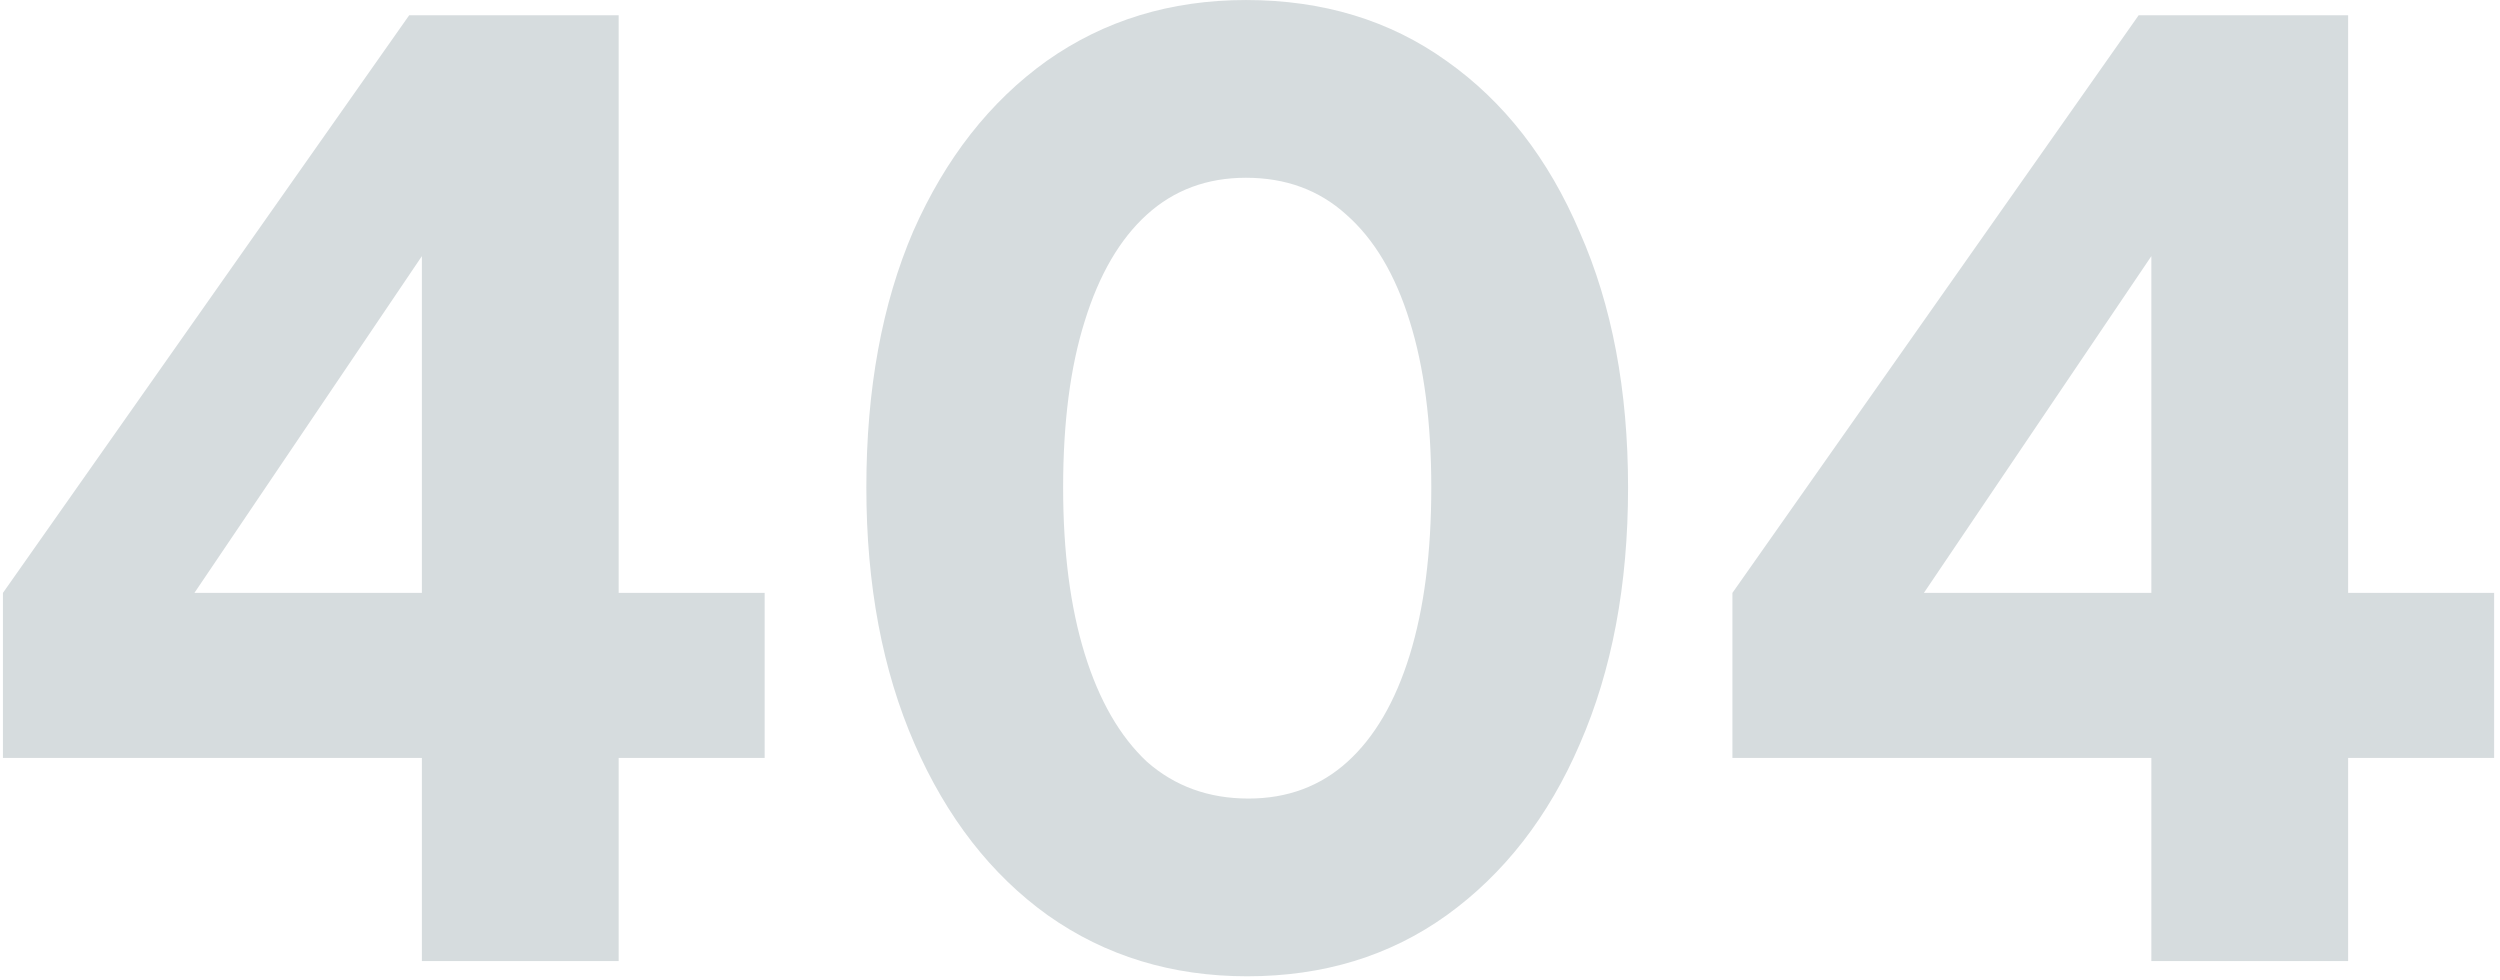 <svg width="398" height="156" viewBox="0 0 398 156" fill="none" xmlns="http://www.w3.org/2000/svg">
<path d="M67.163 153V120.663H0.467V94.389L65.142 2.429H98.49V94.389H121.732V120.663H98.49V153H67.163ZM23.306 105.707L17.445 94.389H67.163V26.682L75.045 29.108L23.306 105.707ZM198.556 155.425C186.564 155.425 175.987 152.192 166.825 145.724C157.797 139.257 150.723 130.162 145.603 118.439C140.483 106.717 137.923 93.109 137.923 77.614C137.923 61.984 140.416 48.375 145.401 36.788C150.521 25.2 157.595 16.173 166.623 9.705C175.785 3.238 186.362 0.004 198.354 0.004C210.615 0.004 221.259 3.238 230.287 9.705C239.449 16.173 246.523 25.268 251.508 36.99C256.628 48.577 259.188 62.119 259.188 77.614C259.188 93.109 256.628 106.717 251.508 118.439C246.523 130.027 239.449 139.122 230.287 145.724C221.259 152.192 210.682 155.425 198.556 155.425ZM198.758 127.13C204.956 127.13 210.211 125.176 214.522 121.269C218.834 117.362 222.135 111.703 224.426 104.292C226.716 96.881 227.861 87.989 227.861 77.614C227.861 67.239 226.716 58.413 224.426 51.137C222.135 43.727 218.767 38.068 214.32 34.16C210.009 30.253 204.686 28.299 198.354 28.299C192.156 28.299 186.901 30.253 182.589 34.16C178.278 38.068 174.976 43.727 172.686 51.137C170.395 58.413 169.25 67.239 169.25 77.614C169.25 87.854 170.395 96.679 172.686 104.09C174.976 111.5 178.278 117.227 182.589 121.269C187.036 125.176 192.425 127.13 198.758 127.13ZM342.496 153V120.663H275.801V94.389L340.475 2.429H373.823V94.389H397.066V120.663H373.823V153H342.496ZM298.639 105.707L292.778 94.389H342.496V26.682L350.378 29.108L298.639 105.707Z" fill="#D6DCDE"/>
</svg>
